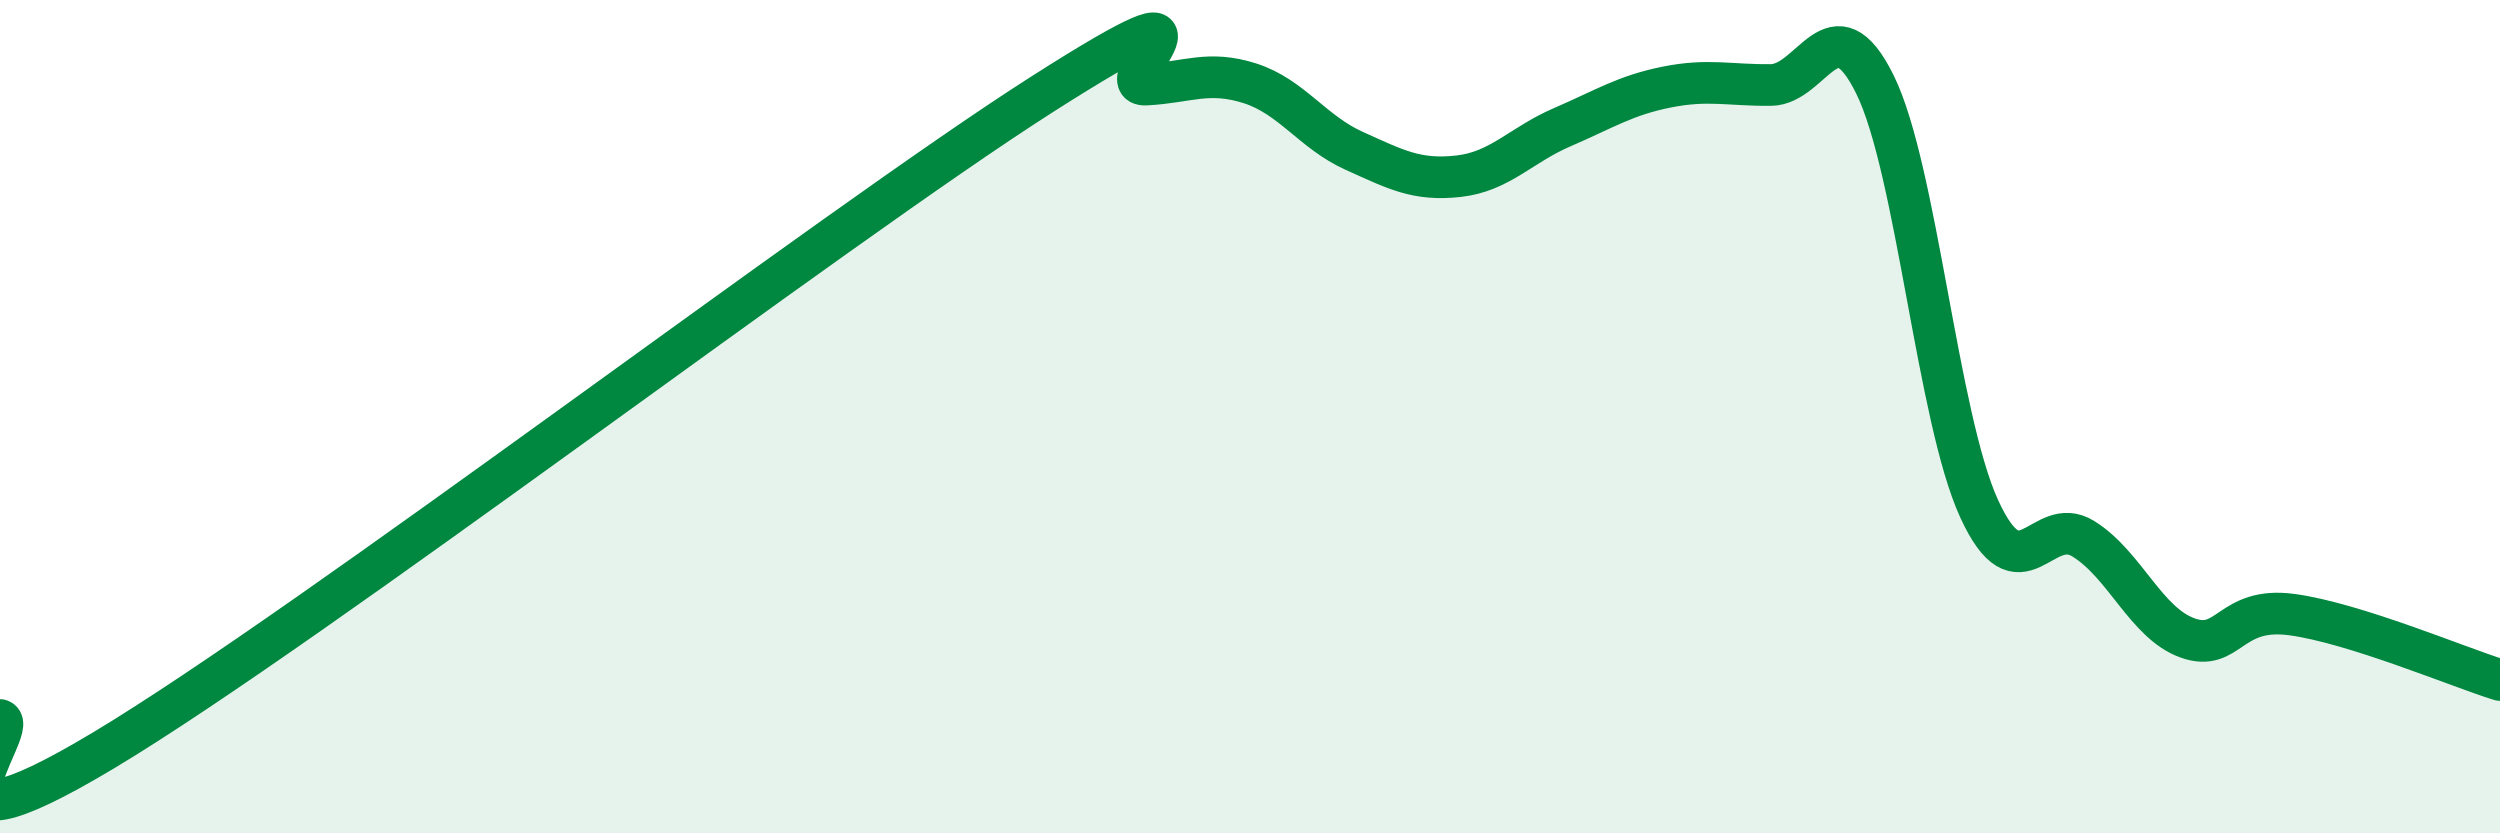 
    <svg width="60" height="20" viewBox="0 0 60 20" xmlns="http://www.w3.org/2000/svg">
      <path
        d="M 0,17.28 C 0.5,17.42 -2.5,21 2.5,18 C 7.5,15 20,5.46 25,2.27 C 30,-0.92 26.5,2.08 27.5,2.03 C 28.5,1.98 29,1.68 30,2 C 31,2.32 31.5,3.17 32.5,3.62 C 33.5,4.07 34,4.34 35,4.23 C 36,4.12 36.5,3.48 37.5,3.05 C 38.5,2.62 39,2.29 40,2.09 C 41,1.89 41.5,2.05 42.5,2.04 C 43.5,2.03 44,0 45,2.03 C 46,4.06 46.5,10.03 47.5,12.21 C 48.5,14.39 49,12.31 50,12.93 C 51,13.55 51.5,14.95 52.5,15.31 C 53.5,15.67 53.5,14.55 55,14.75 C 56.5,14.95 59,16.01 60,16.32L60 20L0 20Z"
        fill="#008740"
        opacity="0.1"
        stroke-linecap="round"
        stroke-linejoin="round"
      />
      <path
        d="M 0,17.28 C 0.5,17.42 -2.5,21 2.5,18 C 7.5,15 20,5.46 25,2.27 C 30,-0.92 26.5,2.08 27.5,2.03 C 28.5,1.98 29,1.68 30,2 C 31,2.32 31.5,3.17 32.5,3.62 C 33.5,4.07 34,4.34 35,4.23 C 36,4.12 36.5,3.48 37.5,3.05 C 38.5,2.62 39,2.29 40,2.09 C 41,1.89 41.5,2.05 42.5,2.04 C 43.5,2.03 44,0 45,2.03 C 46,4.06 46.5,10.03 47.5,12.21 C 48.5,14.39 49,12.31 50,12.93 C 51,13.55 51.5,14.95 52.5,15.31 C 53.5,15.67 53.5,14.55 55,14.75 C 56.5,14.95 59,16.01 60,16.32"
        stroke="#008740"
        stroke-width="1"
        fill="none"
        stroke-linecap="round"
        stroke-linejoin="round"
      />
    </svg>
  